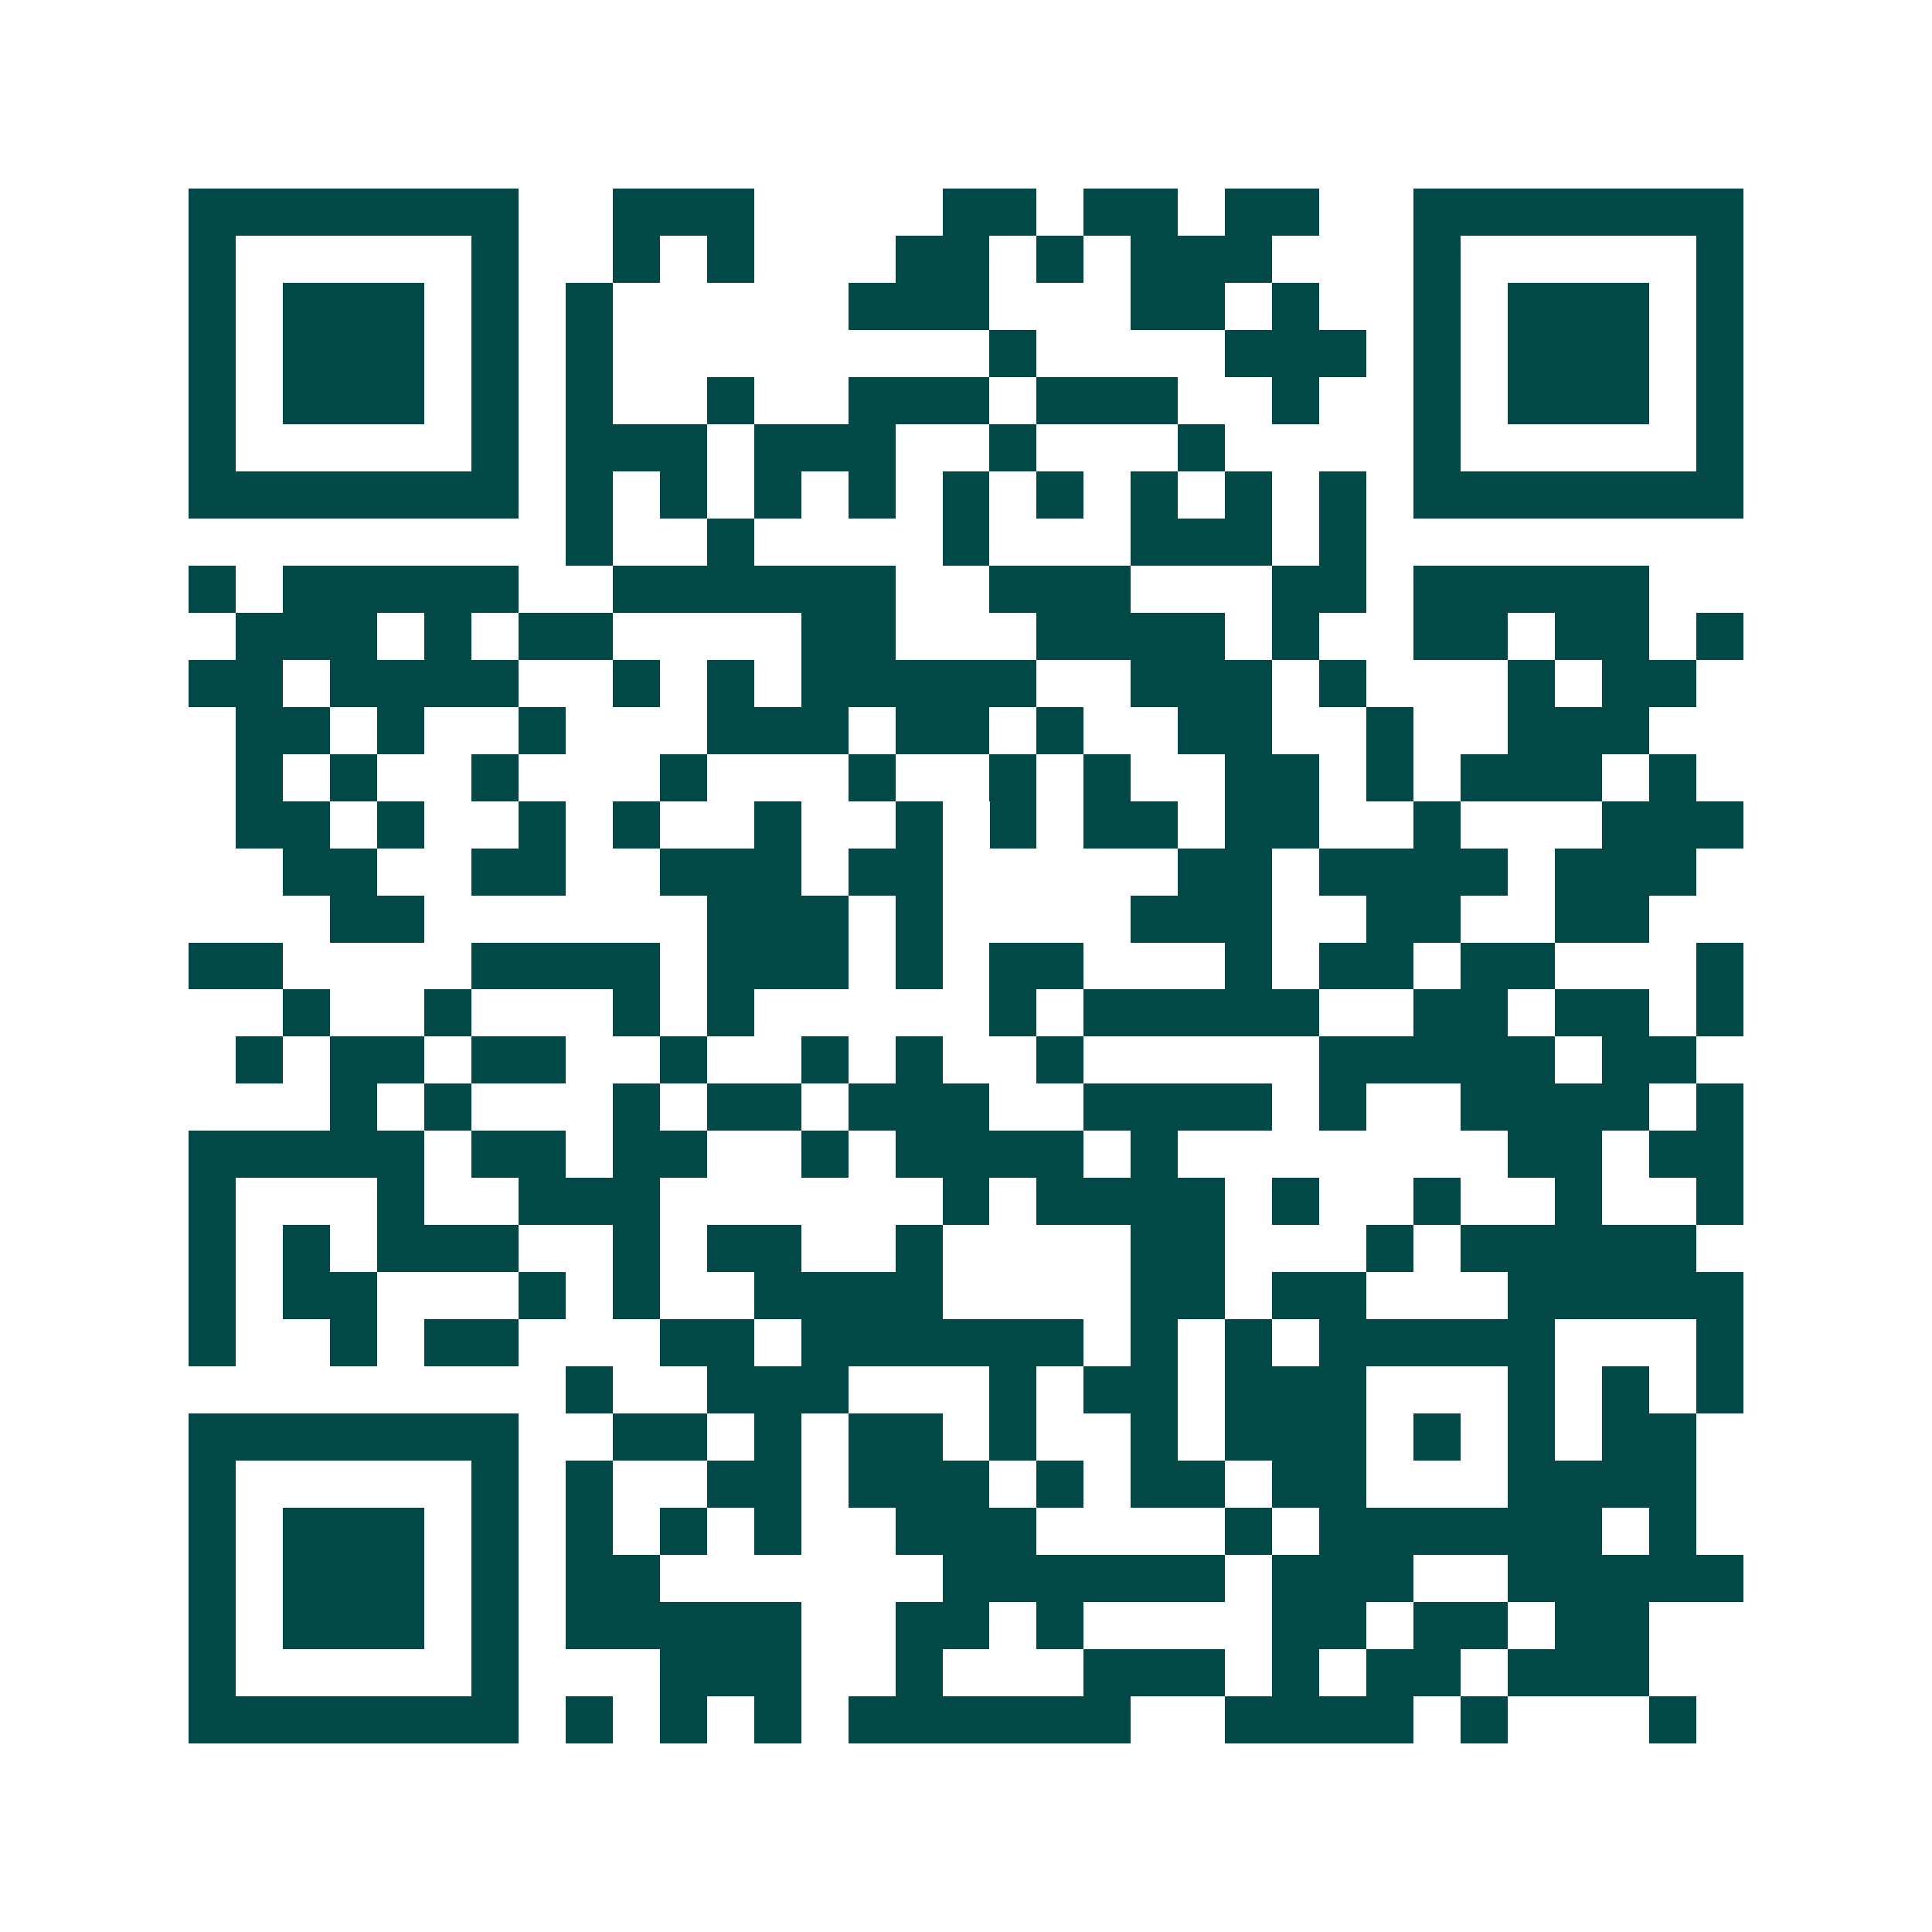 <svg xmlns="http://www.w3.org/2000/svg" width="200" height="200" viewBox="0 0 41 41" shape-rendering="crispEdges"><path fill="#ffffff" d="M0 0h41v41H0z"/><path stroke="#014847" d="M4 4.5h7m2 0h3m4 0h2m1 0h2m1 0h2m2 0h7M4 5.5h1m5 0h1m2 0h1m1 0h1m3 0h2m1 0h1m1 0h3m3 0h1m5 0h1M4 6.5h1m1 0h3m1 0h1m1 0h1m5 0h3m3 0h2m1 0h1m2 0h1m1 0h3m1 0h1M4 7.5h1m1 0h3m1 0h1m1 0h1m8 0h1m4 0h3m1 0h1m1 0h3m1 0h1M4 8.5h1m1 0h3m1 0h1m1 0h1m2 0h1m2 0h3m1 0h3m2 0h1m2 0h1m1 0h3m1 0h1M4 9.5h1m5 0h1m1 0h3m1 0h3m2 0h1m3 0h1m4 0h1m5 0h1M4 10.5h7m1 0h1m1 0h1m1 0h1m1 0h1m1 0h1m1 0h1m1 0h1m1 0h1m1 0h1m1 0h7M12 11.5h1m2 0h1m4 0h1m3 0h3m1 0h1M4 12.5h1m1 0h5m2 0h6m2 0h3m3 0h2m1 0h5M5 13.5h3m1 0h1m1 0h2m4 0h2m3 0h4m1 0h1m2 0h2m1 0h2m1 0h1M4 14.5h2m1 0h4m2 0h1m1 0h1m1 0h5m2 0h3m1 0h1m3 0h1m1 0h2M5 15.5h2m1 0h1m2 0h1m3 0h3m1 0h2m1 0h1m2 0h2m2 0h1m2 0h3M5 16.5h1m1 0h1m2 0h1m3 0h1m3 0h1m2 0h1m1 0h1m2 0h2m1 0h1m1 0h3m1 0h1M5 17.5h2m1 0h1m2 0h1m1 0h1m2 0h1m2 0h1m1 0h1m1 0h2m1 0h2m2 0h1m3 0h3M6 18.5h2m2 0h2m2 0h3m1 0h2m5 0h2m1 0h4m1 0h3M7 19.5h2m6 0h3m1 0h1m4 0h3m2 0h2m2 0h2M4 20.5h2m4 0h4m1 0h3m1 0h1m1 0h2m3 0h1m1 0h2m1 0h2m3 0h1M6 21.5h1m2 0h1m3 0h1m1 0h1m5 0h1m1 0h5m2 0h2m1 0h2m1 0h1M5 22.5h1m1 0h2m1 0h2m2 0h1m2 0h1m1 0h1m2 0h1m5 0h5m1 0h2M7 23.5h1m1 0h1m3 0h1m1 0h2m1 0h3m2 0h4m1 0h1m2 0h4m1 0h1M4 24.5h5m1 0h2m1 0h2m2 0h1m1 0h4m1 0h1m7 0h2m1 0h2M4 25.5h1m3 0h1m2 0h3m6 0h1m1 0h4m1 0h1m2 0h1m2 0h1m2 0h1M4 26.5h1m1 0h1m1 0h3m2 0h1m1 0h2m2 0h1m4 0h2m3 0h1m1 0h5M4 27.5h1m1 0h2m3 0h1m1 0h1m2 0h4m4 0h2m1 0h2m3 0h5M4 28.5h1m2 0h1m1 0h2m3 0h2m1 0h6m1 0h1m1 0h1m1 0h5m3 0h1M12 29.5h1m2 0h3m3 0h1m1 0h2m1 0h3m3 0h1m1 0h1m1 0h1M4 30.5h7m2 0h2m1 0h1m1 0h2m1 0h1m2 0h1m1 0h3m1 0h1m1 0h1m1 0h2M4 31.5h1m5 0h1m1 0h1m2 0h2m1 0h3m1 0h1m1 0h2m1 0h2m3 0h4M4 32.5h1m1 0h3m1 0h1m1 0h1m1 0h1m1 0h1m2 0h3m4 0h1m1 0h6m1 0h1M4 33.5h1m1 0h3m1 0h1m1 0h2m6 0h6m1 0h3m2 0h5M4 34.5h1m1 0h3m1 0h1m1 0h5m2 0h2m1 0h1m4 0h2m1 0h2m1 0h2M4 35.5h1m5 0h1m3 0h3m2 0h1m3 0h3m1 0h1m1 0h2m1 0h3M4 36.5h7m1 0h1m1 0h1m1 0h1m1 0h6m2 0h4m1 0h1m3 0h1"/></svg>
